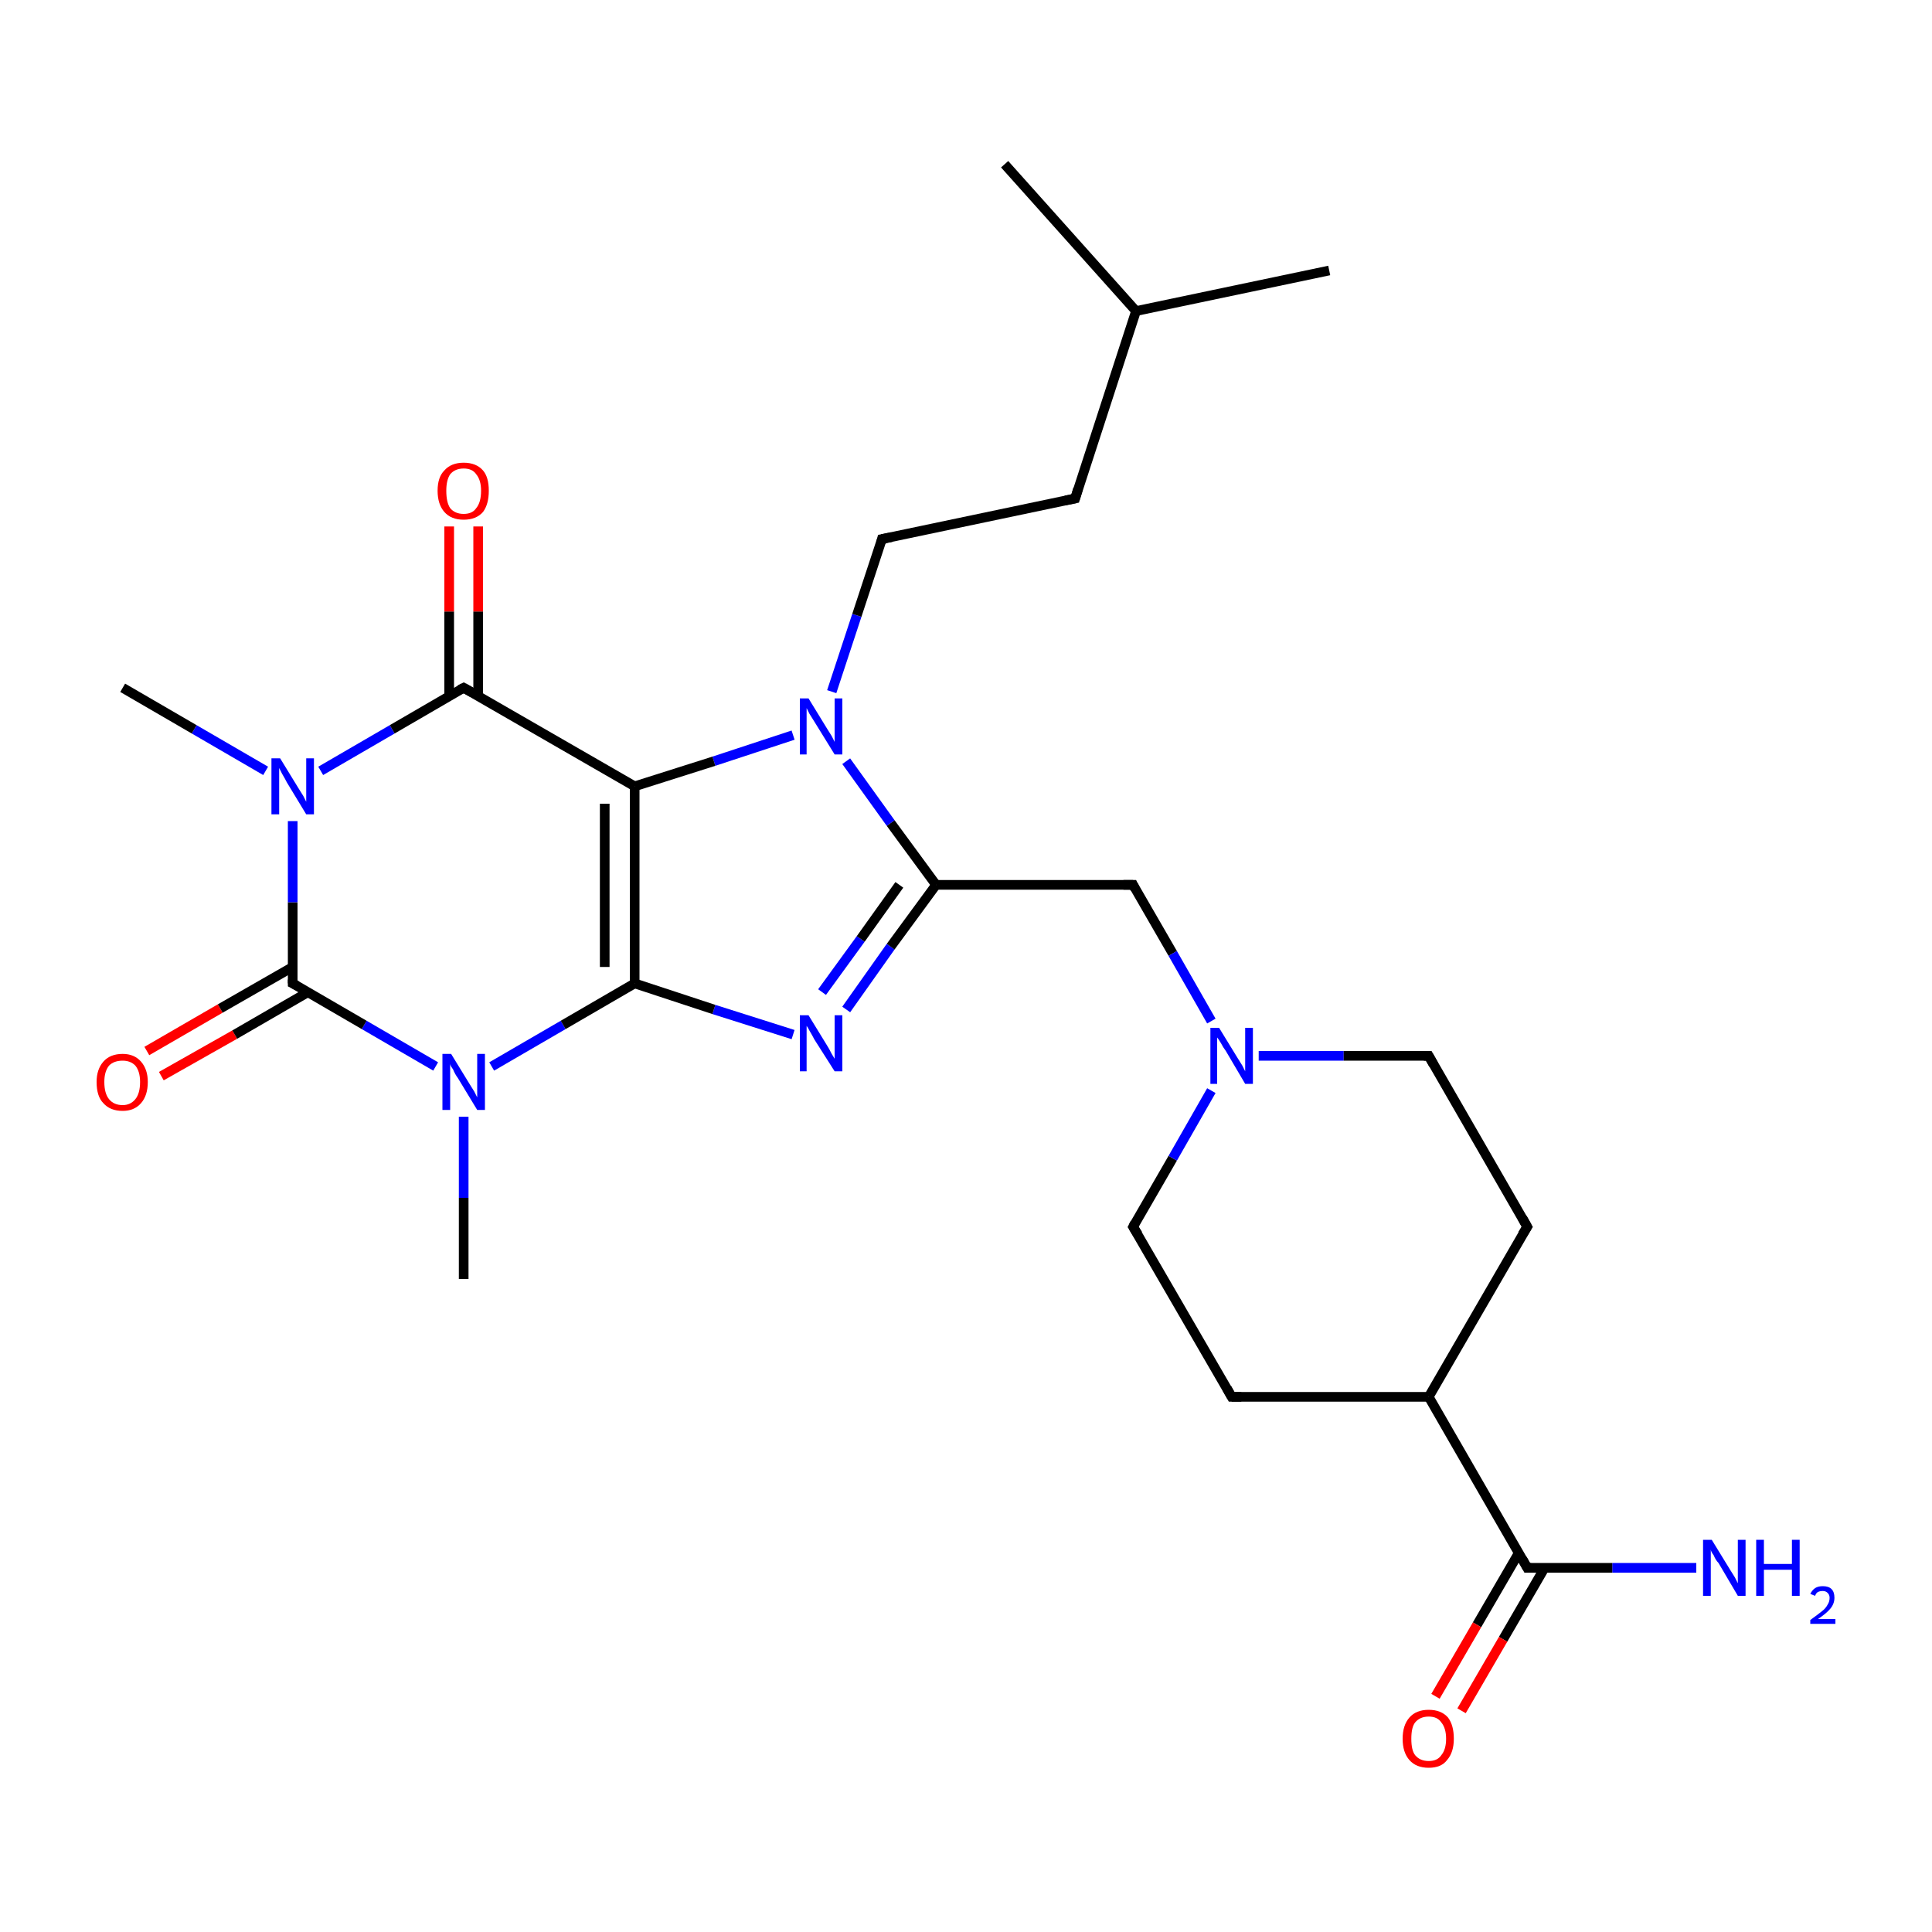 <?xml version='1.0' encoding='iso-8859-1'?>
<svg version='1.1' baseProfile='full'
              xmlns='http://www.w3.org/2000/svg'
                      xmlns:rdkit='http://www.rdkit.org/xml'
                      xmlns:xlink='http://www.w3.org/1999/xlink'
                  xml:space='preserve'
width='200px' height='200px' viewBox='0 0 200 200'>
<!-- END OF HEADER -->
<rect style='opacity:1.0;fill:#FFFFFF;stroke:none' width='200.0' height='200.0' x='0.0' y='0.0'> </rect>
<path class='bond-0 atom-27 atom-14' d='M 175.6,162.3 L 166.9,162.3' style='fill:none;fill-rule:evenodd;stroke:#0000FF;stroke-width:1.0px;stroke-linecap:butt;stroke-linejoin:miter;stroke-opacity:1' />
<path class='bond-0 atom-27 atom-14' d='M 166.9,162.3 L 158.1,162.3' style='fill:none;fill-rule:evenodd;stroke:#000000;stroke-width:1.0px;stroke-linecap:butt;stroke-linejoin:miter;stroke-opacity:1' />
<path class='bond-1 atom-14 atom-26' d='M 157.2,160.8 L 152.9,168.2' style='fill:none;fill-rule:evenodd;stroke:#000000;stroke-width:1.0px;stroke-linecap:butt;stroke-linejoin:miter;stroke-opacity:1' />
<path class='bond-1 atom-14 atom-26' d='M 152.9,168.2 L 148.6,175.6' style='fill:none;fill-rule:evenodd;stroke:#FF0000;stroke-width:1.0px;stroke-linecap:butt;stroke-linejoin:miter;stroke-opacity:1' />
<path class='bond-1 atom-14 atom-26' d='M 159.9,162.3 L 155.6,169.7' style='fill:none;fill-rule:evenodd;stroke:#000000;stroke-width:1.0px;stroke-linecap:butt;stroke-linejoin:miter;stroke-opacity:1' />
<path class='bond-1 atom-14 atom-26' d='M 155.6,169.7 L 151.3,177.1' style='fill:none;fill-rule:evenodd;stroke:#FF0000;stroke-width:1.0px;stroke-linecap:butt;stroke-linejoin:miter;stroke-opacity:1' />
<path class='bond-2 atom-14 atom-25' d='M 158.1,162.3 L 147.9,144.6' style='fill:none;fill-rule:evenodd;stroke:#000000;stroke-width:1.0px;stroke-linecap:butt;stroke-linejoin:miter;stroke-opacity:1' />
<path class='bond-3 atom-12 atom-25' d='M 127.5,144.6 L 147.9,144.6' style='fill:none;fill-rule:evenodd;stroke:#000000;stroke-width:1.0px;stroke-linecap:butt;stroke-linejoin:miter;stroke-opacity:1' />
<path class='bond-4 atom-12 atom-13' d='M 127.5,144.6 L 117.3,127.0' style='fill:none;fill-rule:evenodd;stroke:#000000;stroke-width:1.0px;stroke-linecap:butt;stroke-linejoin:miter;stroke-opacity:1' />
<path class='bond-5 atom-25 atom-11' d='M 147.9,144.6 L 158.1,127.0' style='fill:none;fill-rule:evenodd;stroke:#000000;stroke-width:1.0px;stroke-linecap:butt;stroke-linejoin:miter;stroke-opacity:1' />
<path class='bond-6 atom-11 atom-10' d='M 158.1,127.0 L 147.9,109.3' style='fill:none;fill-rule:evenodd;stroke:#000000;stroke-width:1.0px;stroke-linecap:butt;stroke-linejoin:miter;stroke-opacity:1' />
<path class='bond-7 atom-13 atom-24' d='M 117.3,127.0 L 121.4,119.9' style='fill:none;fill-rule:evenodd;stroke:#000000;stroke-width:1.0px;stroke-linecap:butt;stroke-linejoin:miter;stroke-opacity:1' />
<path class='bond-7 atom-13 atom-24' d='M 121.4,119.9 L 125.4,112.9' style='fill:none;fill-rule:evenodd;stroke:#0000FF;stroke-width:1.0px;stroke-linecap:butt;stroke-linejoin:miter;stroke-opacity:1' />
<path class='bond-8 atom-21 atom-20' d='M 48.0,132.4 L 48.0,124.0' style='fill:none;fill-rule:evenodd;stroke:#000000;stroke-width:1.0px;stroke-linecap:butt;stroke-linejoin:miter;stroke-opacity:1' />
<path class='bond-8 atom-21 atom-20' d='M 48.0,124.0 L 48.0,115.6' style='fill:none;fill-rule:evenodd;stroke:#0000FF;stroke-width:1.0px;stroke-linecap:butt;stroke-linejoin:miter;stroke-opacity:1' />
<path class='bond-9 atom-22 atom-3' d='M 87.6,104.5 L 92.2,98.0' style='fill:none;fill-rule:evenodd;stroke:#0000FF;stroke-width:1.0px;stroke-linecap:butt;stroke-linejoin:miter;stroke-opacity:1' />
<path class='bond-9 atom-22 atom-3' d='M 92.2,98.0 L 96.9,91.6' style='fill:none;fill-rule:evenodd;stroke:#000000;stroke-width:1.0px;stroke-linecap:butt;stroke-linejoin:miter;stroke-opacity:1' />
<path class='bond-9 atom-22 atom-3' d='M 85.1,102.7 L 89.1,97.2' style='fill:none;fill-rule:evenodd;stroke:#0000FF;stroke-width:1.0px;stroke-linecap:butt;stroke-linejoin:miter;stroke-opacity:1' />
<path class='bond-9 atom-22 atom-3' d='M 89.1,97.2 L 93.1,91.6' style='fill:none;fill-rule:evenodd;stroke:#000000;stroke-width:1.0px;stroke-linecap:butt;stroke-linejoin:miter;stroke-opacity:1' />
<path class='bond-10 atom-22 atom-2' d='M 82.1,107.1 L 73.9,104.5' style='fill:none;fill-rule:evenodd;stroke:#0000FF;stroke-width:1.0px;stroke-linecap:butt;stroke-linejoin:miter;stroke-opacity:1' />
<path class='bond-10 atom-22 atom-2' d='M 73.9,104.5 L 65.7,101.8' style='fill:none;fill-rule:evenodd;stroke:#000000;stroke-width:1.0px;stroke-linecap:butt;stroke-linejoin:miter;stroke-opacity:1' />
<path class='bond-11 atom-9 atom-24' d='M 117.3,91.6 L 121.4,98.7' style='fill:none;fill-rule:evenodd;stroke:#000000;stroke-width:1.0px;stroke-linecap:butt;stroke-linejoin:miter;stroke-opacity:1' />
<path class='bond-11 atom-9 atom-24' d='M 121.4,98.7 L 125.4,105.7' style='fill:none;fill-rule:evenodd;stroke:#0000FF;stroke-width:1.0px;stroke-linecap:butt;stroke-linejoin:miter;stroke-opacity:1' />
<path class='bond-12 atom-9 atom-3' d='M 117.3,91.6 L 96.9,91.6' style='fill:none;fill-rule:evenodd;stroke:#000000;stroke-width:1.0px;stroke-linecap:butt;stroke-linejoin:miter;stroke-opacity:1' />
<path class='bond-13 atom-24 atom-10' d='M 130.3,109.3 L 139.1,109.3' style='fill:none;fill-rule:evenodd;stroke:#0000FF;stroke-width:1.0px;stroke-linecap:butt;stroke-linejoin:miter;stroke-opacity:1' />
<path class='bond-13 atom-24 atom-10' d='M 139.1,109.3 L 147.9,109.3' style='fill:none;fill-rule:evenodd;stroke:#000000;stroke-width:1.0px;stroke-linecap:butt;stroke-linejoin:miter;stroke-opacity:1' />
<path class='bond-14 atom-3 atom-4' d='M 96.9,91.6 L 92.2,85.2' style='fill:none;fill-rule:evenodd;stroke:#000000;stroke-width:1.0px;stroke-linecap:butt;stroke-linejoin:miter;stroke-opacity:1' />
<path class='bond-14 atom-3 atom-4' d='M 92.2,85.2 L 87.6,78.8' style='fill:none;fill-rule:evenodd;stroke:#0000FF;stroke-width:1.0px;stroke-linecap:butt;stroke-linejoin:miter;stroke-opacity:1' />
<path class='bond-15 atom-20 atom-2' d='M 50.9,110.4 L 58.3,106.1' style='fill:none;fill-rule:evenodd;stroke:#0000FF;stroke-width:1.0px;stroke-linecap:butt;stroke-linejoin:miter;stroke-opacity:1' />
<path class='bond-15 atom-20 atom-2' d='M 58.3,106.1 L 65.7,101.8' style='fill:none;fill-rule:evenodd;stroke:#000000;stroke-width:1.0px;stroke-linecap:butt;stroke-linejoin:miter;stroke-opacity:1' />
<path class='bond-16 atom-20 atom-18' d='M 45.1,110.4 L 37.7,106.1' style='fill:none;fill-rule:evenodd;stroke:#0000FF;stroke-width:1.0px;stroke-linecap:butt;stroke-linejoin:miter;stroke-opacity:1' />
<path class='bond-16 atom-20 atom-18' d='M 37.7,106.1 L 30.3,101.8' style='fill:none;fill-rule:evenodd;stroke:#000000;stroke-width:1.0px;stroke-linecap:butt;stroke-linejoin:miter;stroke-opacity:1' />
<path class='bond-17 atom-2 atom-1' d='M 65.7,101.8 L 65.7,81.4' style='fill:none;fill-rule:evenodd;stroke:#000000;stroke-width:1.0px;stroke-linecap:butt;stroke-linejoin:miter;stroke-opacity:1' />
<path class='bond-17 atom-2 atom-1' d='M 62.6,100.1 L 62.6,83.2' style='fill:none;fill-rule:evenodd;stroke:#000000;stroke-width:1.0px;stroke-linecap:butt;stroke-linejoin:miter;stroke-opacity:1' />
<path class='bond-18 atom-19 atom-18' d='M 15.2,108.8 L 22.8,104.4' style='fill:none;fill-rule:evenodd;stroke:#FF0000;stroke-width:1.0px;stroke-linecap:butt;stroke-linejoin:miter;stroke-opacity:1' />
<path class='bond-18 atom-19 atom-18' d='M 22.8,104.4 L 30.3,100.1' style='fill:none;fill-rule:evenodd;stroke:#000000;stroke-width:1.0px;stroke-linecap:butt;stroke-linejoin:miter;stroke-opacity:1' />
<path class='bond-18 atom-19 atom-18' d='M 16.7,111.4 L 24.3,107.1' style='fill:none;fill-rule:evenodd;stroke:#FF0000;stroke-width:1.0px;stroke-linecap:butt;stroke-linejoin:miter;stroke-opacity:1' />
<path class='bond-18 atom-19 atom-18' d='M 24.3,107.1 L 31.9,102.7' style='fill:none;fill-rule:evenodd;stroke:#000000;stroke-width:1.0px;stroke-linecap:butt;stroke-linejoin:miter;stroke-opacity:1' />
<path class='bond-19 atom-18 atom-17' d='M 30.3,101.8 L 30.3,93.4' style='fill:none;fill-rule:evenodd;stroke:#000000;stroke-width:1.0px;stroke-linecap:butt;stroke-linejoin:miter;stroke-opacity:1' />
<path class='bond-19 atom-18 atom-17' d='M 30.3,93.4 L 30.3,85.0' style='fill:none;fill-rule:evenodd;stroke:#0000FF;stroke-width:1.0px;stroke-linecap:butt;stroke-linejoin:miter;stroke-opacity:1' />
<path class='bond-20 atom-4 atom-1' d='M 82.1,76.1 L 73.9,78.8' style='fill:none;fill-rule:evenodd;stroke:#0000FF;stroke-width:1.0px;stroke-linecap:butt;stroke-linejoin:miter;stroke-opacity:1' />
<path class='bond-20 atom-4 atom-1' d='M 73.9,78.8 L 65.7,81.4' style='fill:none;fill-rule:evenodd;stroke:#000000;stroke-width:1.0px;stroke-linecap:butt;stroke-linejoin:miter;stroke-opacity:1' />
<path class='bond-21 atom-4 atom-5' d='M 86.1,71.6 L 88.7,63.7' style='fill:none;fill-rule:evenodd;stroke:#0000FF;stroke-width:1.0px;stroke-linecap:butt;stroke-linejoin:miter;stroke-opacity:1' />
<path class='bond-21 atom-4 atom-5' d='M 88.7,63.7 L 91.3,55.8' style='fill:none;fill-rule:evenodd;stroke:#000000;stroke-width:1.0px;stroke-linecap:butt;stroke-linejoin:miter;stroke-opacity:1' />
<path class='bond-22 atom-1 atom-0' d='M 65.7,81.4 L 48.0,71.2' style='fill:none;fill-rule:evenodd;stroke:#000000;stroke-width:1.0px;stroke-linecap:butt;stroke-linejoin:miter;stroke-opacity:1' />
<path class='bond-23 atom-5 atom-6' d='M 91.3,55.8 L 111.3,51.6' style='fill:none;fill-rule:evenodd;stroke:#000000;stroke-width:1.0px;stroke-linecap:butt;stroke-linejoin:miter;stroke-opacity:1' />
<path class='bond-24 atom-23 atom-6' d='M 117.6,32.2 L 111.3,51.6' style='fill:none;fill-rule:evenodd;stroke:#000000;stroke-width:1.0px;stroke-linecap:butt;stroke-linejoin:miter;stroke-opacity:1' />
<path class='bond-25 atom-23 atom-7' d='M 117.6,32.2 L 137.6,28.0' style='fill:none;fill-rule:evenodd;stroke:#000000;stroke-width:1.0px;stroke-linecap:butt;stroke-linejoin:miter;stroke-opacity:1' />
<path class='bond-26 atom-23 atom-8' d='M 117.6,32.2 L 104.0,17.0' style='fill:none;fill-rule:evenodd;stroke:#000000;stroke-width:1.0px;stroke-linecap:butt;stroke-linejoin:miter;stroke-opacity:1' />
<path class='bond-27 atom-17 atom-0' d='M 33.2,79.8 L 40.6,75.5' style='fill:none;fill-rule:evenodd;stroke:#0000FF;stroke-width:1.0px;stroke-linecap:butt;stroke-linejoin:miter;stroke-opacity:1' />
<path class='bond-27 atom-17 atom-0' d='M 40.6,75.5 L 48.0,71.2' style='fill:none;fill-rule:evenodd;stroke:#000000;stroke-width:1.0px;stroke-linecap:butt;stroke-linejoin:miter;stroke-opacity:1' />
<path class='bond-28 atom-17 atom-15' d='M 27.5,79.8 L 20.1,75.5' style='fill:none;fill-rule:evenodd;stroke:#0000FF;stroke-width:1.0px;stroke-linecap:butt;stroke-linejoin:miter;stroke-opacity:1' />
<path class='bond-28 atom-17 atom-15' d='M 20.1,75.5 L 12.7,71.2' style='fill:none;fill-rule:evenodd;stroke:#000000;stroke-width:1.0px;stroke-linecap:butt;stroke-linejoin:miter;stroke-opacity:1' />
<path class='bond-29 atom-0 atom-16' d='M 49.5,72.1 L 49.5,63.3' style='fill:none;fill-rule:evenodd;stroke:#000000;stroke-width:1.0px;stroke-linecap:butt;stroke-linejoin:miter;stroke-opacity:1' />
<path class='bond-29 atom-0 atom-16' d='M 49.5,63.3 L 49.5,54.5' style='fill:none;fill-rule:evenodd;stroke:#FF0000;stroke-width:1.0px;stroke-linecap:butt;stroke-linejoin:miter;stroke-opacity:1' />
<path class='bond-29 atom-0 atom-16' d='M 46.5,72.1 L 46.5,63.3' style='fill:none;fill-rule:evenodd;stroke:#000000;stroke-width:1.0px;stroke-linecap:butt;stroke-linejoin:miter;stroke-opacity:1' />
<path class='bond-29 atom-0 atom-16' d='M 46.5,63.3 L 46.5,54.5' style='fill:none;fill-rule:evenodd;stroke:#FF0000;stroke-width:1.0px;stroke-linecap:butt;stroke-linejoin:miter;stroke-opacity:1' />
<path d='M 48.9,71.7 L 48.0,71.2 L 47.6,71.4' style='fill:none;stroke:#000000;stroke-width:1.0px;stroke-linecap:butt;stroke-linejoin:miter;stroke-miterlimit:10;stroke-opacity:1;' />
<path d='M 91.2,56.2 L 91.3,55.8 L 92.3,55.6' style='fill:none;stroke:#000000;stroke-width:1.0px;stroke-linecap:butt;stroke-linejoin:miter;stroke-miterlimit:10;stroke-opacity:1;' />
<path d='M 110.3,51.8 L 111.3,51.6 L 111.6,50.6' style='fill:none;stroke:#000000;stroke-width:1.0px;stroke-linecap:butt;stroke-linejoin:miter;stroke-miterlimit:10;stroke-opacity:1;' />
<path d='M 117.5,92.0 L 117.3,91.6 L 116.3,91.6' style='fill:none;stroke:#000000;stroke-width:1.0px;stroke-linecap:butt;stroke-linejoin:miter;stroke-miterlimit:10;stroke-opacity:1;' />
<path d='M 148.4,110.2 L 147.9,109.3 L 147.4,109.3' style='fill:none;stroke:#000000;stroke-width:1.0px;stroke-linecap:butt;stroke-linejoin:miter;stroke-miterlimit:10;stroke-opacity:1;' />
<path d='M 157.6,127.8 L 158.1,127.0 L 157.6,126.1' style='fill:none;stroke:#000000;stroke-width:1.0px;stroke-linecap:butt;stroke-linejoin:miter;stroke-miterlimit:10;stroke-opacity:1;' />
<path d='M 128.5,144.6 L 127.5,144.6 L 127.0,143.7' style='fill:none;stroke:#000000;stroke-width:1.0px;stroke-linecap:butt;stroke-linejoin:miter;stroke-miterlimit:10;stroke-opacity:1;' />
<path d='M 117.8,127.8 L 117.3,127.0 L 117.5,126.6' style='fill:none;stroke:#000000;stroke-width:1.0px;stroke-linecap:butt;stroke-linejoin:miter;stroke-miterlimit:10;stroke-opacity:1;' />
<path d='M 158.5,162.3 L 158.1,162.3 L 157.6,161.4' style='fill:none;stroke:#000000;stroke-width:1.0px;stroke-linecap:butt;stroke-linejoin:miter;stroke-miterlimit:10;stroke-opacity:1;' />
<path d='M 30.7,102.0 L 30.3,101.8 L 30.3,101.4' style='fill:none;stroke:#000000;stroke-width:1.0px;stroke-linecap:butt;stroke-linejoin:miter;stroke-miterlimit:10;stroke-opacity:1;' />
<path class='atom-4' d='M 83.7 72.3
L 85.6 75.4
Q 85.8 75.7, 86.1 76.2
Q 86.4 76.8, 86.4 76.8
L 86.4 72.3
L 87.2 72.3
L 87.2 78.1
L 86.4 78.1
L 84.3 74.7
Q 84.1 74.4, 83.8 73.9
Q 83.6 73.5, 83.5 73.3
L 83.5 78.1
L 82.8 78.1
L 82.8 72.3
L 83.7 72.3
' fill='#0000FF'/>
<path class='atom-16' d='M 45.3 50.8
Q 45.3 49.4, 46.0 48.7
Q 46.7 47.9, 48.0 47.9
Q 49.3 47.9, 50.0 48.7
Q 50.6 49.4, 50.6 50.8
Q 50.6 52.2, 50.0 53.0
Q 49.3 53.8, 48.0 53.8
Q 46.7 53.8, 46.0 53.0
Q 45.3 52.2, 45.3 50.8
M 48.0 53.2
Q 48.9 53.2, 49.3 52.6
Q 49.8 52.0, 49.8 50.8
Q 49.8 49.7, 49.3 49.1
Q 48.9 48.5, 48.0 48.5
Q 47.1 48.5, 46.6 49.1
Q 46.2 49.7, 46.2 50.8
Q 46.2 52.0, 46.6 52.6
Q 47.1 53.2, 48.0 53.2
' fill='#FF0000'/>
<path class='atom-17' d='M 29.0 78.5
L 30.9 81.6
Q 31.1 81.9, 31.4 82.4
Q 31.7 83.0, 31.7 83.0
L 31.7 78.5
L 32.5 78.5
L 32.5 84.3
L 31.7 84.3
L 29.7 81.0
Q 29.5 80.6, 29.2 80.1
Q 29.0 79.7, 28.9 79.5
L 28.9 84.3
L 28.1 84.3
L 28.1 78.5
L 29.0 78.5
' fill='#0000FF'/>
<path class='atom-19' d='M 10.0 112.0
Q 10.0 110.7, 10.7 109.9
Q 11.4 109.1, 12.7 109.1
Q 13.9 109.1, 14.6 109.9
Q 15.3 110.7, 15.3 112.0
Q 15.3 113.4, 14.6 114.2
Q 13.9 115.0, 12.7 115.0
Q 11.4 115.0, 10.7 114.2
Q 10.0 113.5, 10.0 112.0
M 12.7 114.4
Q 13.5 114.4, 14.0 113.8
Q 14.5 113.2, 14.5 112.0
Q 14.5 110.9, 14.0 110.3
Q 13.5 109.8, 12.7 109.8
Q 11.8 109.8, 11.3 110.3
Q 10.8 110.9, 10.8 112.0
Q 10.8 113.2, 11.3 113.8
Q 11.8 114.4, 12.7 114.4
' fill='#FF0000'/>
<path class='atom-20' d='M 46.7 109.1
L 48.6 112.2
Q 48.8 112.5, 49.1 113.0
Q 49.4 113.6, 49.4 113.6
L 49.4 109.1
L 50.2 109.1
L 50.2 114.9
L 49.4 114.9
L 47.4 111.6
Q 47.1 111.2, 46.9 110.7
Q 46.6 110.3, 46.6 110.1
L 46.6 114.9
L 45.8 114.9
L 45.8 109.1
L 46.7 109.1
' fill='#0000FF'/>
<path class='atom-22' d='M 83.7 105.1
L 85.6 108.2
Q 85.8 108.5, 86.1 109.1
Q 86.4 109.6, 86.4 109.6
L 86.4 105.1
L 87.2 105.1
L 87.2 110.9
L 86.4 110.9
L 84.3 107.6
Q 84.1 107.2, 83.8 106.7
Q 83.6 106.3, 83.5 106.2
L 83.5 110.9
L 82.8 110.9
L 82.8 105.1
L 83.7 105.1
' fill='#0000FF'/>
<path class='atom-24' d='M 126.2 106.4
L 128.1 109.5
Q 128.3 109.8, 128.6 110.3
Q 128.9 110.9, 128.9 110.9
L 128.9 106.4
L 129.7 106.4
L 129.7 112.2
L 128.9 112.2
L 126.9 108.8
Q 126.6 108.4, 126.4 108.0
Q 126.1 107.5, 126.0 107.4
L 126.0 112.2
L 125.3 112.2
L 125.3 106.4
L 126.2 106.4
' fill='#0000FF'/>
<path class='atom-26' d='M 145.2 180.0
Q 145.2 178.6, 145.9 177.8
Q 146.6 177.0, 147.9 177.0
Q 149.2 177.0, 149.9 177.8
Q 150.5 178.6, 150.5 180.0
Q 150.5 181.4, 149.8 182.2
Q 149.2 183.0, 147.9 183.0
Q 146.6 183.0, 145.9 182.2
Q 145.2 181.4, 145.2 180.0
M 147.9 182.3
Q 148.8 182.3, 149.2 181.7
Q 149.7 181.1, 149.7 180.0
Q 149.7 178.9, 149.2 178.3
Q 148.8 177.7, 147.9 177.7
Q 147.0 177.7, 146.5 178.3
Q 146.1 178.8, 146.1 180.0
Q 146.1 181.2, 146.5 181.7
Q 147.0 182.3, 147.9 182.3
' fill='#FF0000'/>
<path class='atom-27' d='M 177.2 159.4
L 179.1 162.5
Q 179.3 162.8, 179.6 163.3
Q 179.9 163.9, 179.9 163.9
L 179.9 159.4
L 180.7 159.4
L 180.7 165.2
L 179.9 165.2
L 177.9 161.8
Q 177.6 161.5, 177.4 161.0
Q 177.1 160.6, 177.1 160.4
L 177.1 165.2
L 176.3 165.2
L 176.3 159.4
L 177.2 159.4
' fill='#0000FF'/>
<path class='atom-27' d='M 181.8 159.4
L 182.6 159.4
L 182.6 161.9
L 185.5 161.9
L 185.5 159.4
L 186.3 159.4
L 186.3 165.2
L 185.5 165.2
L 185.5 162.5
L 182.6 162.5
L 182.6 165.2
L 181.8 165.2
L 181.8 159.4
' fill='#0000FF'/>
<path class='atom-27' d='M 187.4 165.0
Q 187.6 164.6, 187.9 164.4
Q 188.2 164.2, 188.7 164.2
Q 189.3 164.2, 189.6 164.5
Q 189.9 164.8, 189.9 165.4
Q 189.9 166.0, 189.5 166.5
Q 189.1 167.0, 188.2 167.6
L 190.0 167.6
L 190.0 168.1
L 187.4 168.1
L 187.4 167.7
Q 188.1 167.2, 188.6 166.8
Q 189.0 166.5, 189.2 166.1
Q 189.4 165.8, 189.4 165.4
Q 189.4 165.1, 189.2 164.9
Q 189.0 164.7, 188.7 164.7
Q 188.4 164.7, 188.2 164.8
Q 188.0 164.9, 187.9 165.2
L 187.4 165.0
' fill='#0000FF'/>
</svg>

